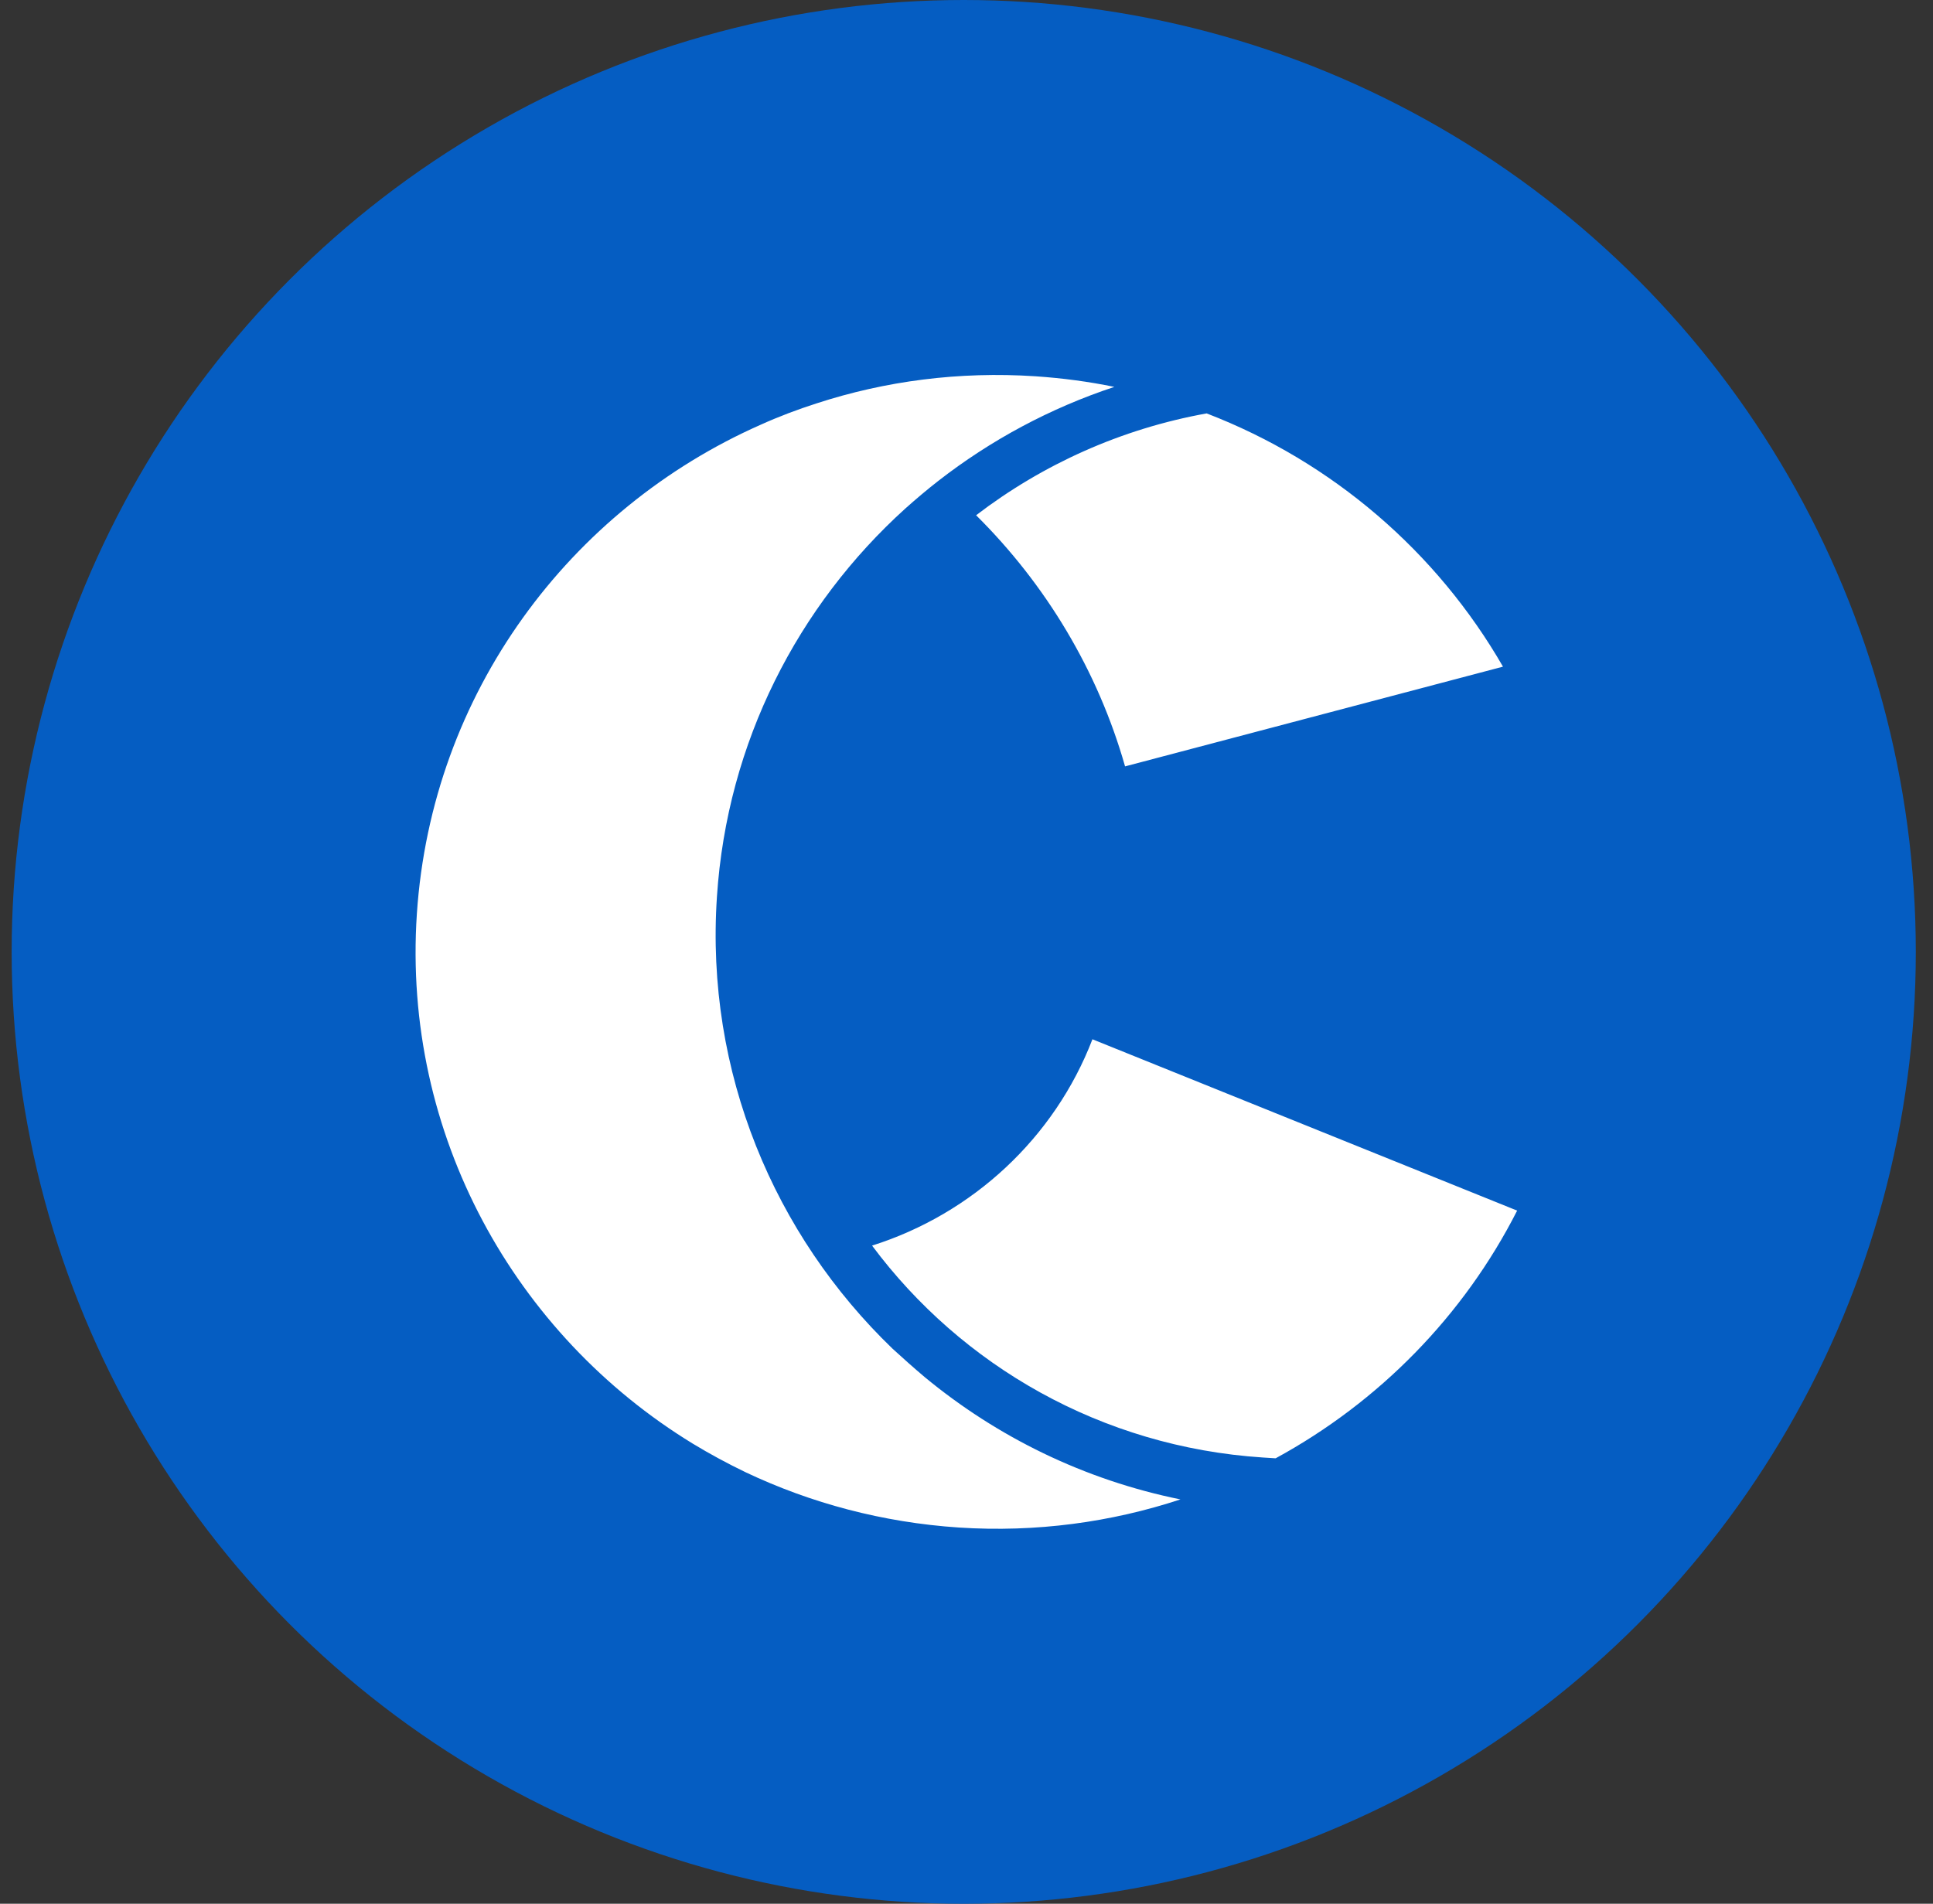 <svg width="67" height="66" viewBox="0 0 67 66" fill="none" xmlns="http://www.w3.org/2000/svg">
<rect x="0" y="0" width="67" height="66" fill="#333333" stroke="none"/>
<circle cx="33.404" cy="33" r="33" fill="#055DC2"/>
<path d="M32.053 47.743C34.556 49.812 37.569 51.302 40.915 51.982C38.514 52.773 35.918 53.131 33.239 52.957C30.597 52.782 28.104 52.111 25.851 51.044C25.221 50.741 24.609 50.41 24.016 50.051C17.851 46.282 13.939 39.34 14.449 31.681C14.959 24.023 19.751 17.651 26.361 14.727C26.991 14.442 27.649 14.194 28.308 13.983C30.681 13.21 33.239 12.87 35.891 13.045C36.827 13.109 37.735 13.229 38.625 13.413C36.401 14.148 34.333 15.261 32.516 16.677C32.127 16.98 31.747 17.302 31.376 17.633C27.668 20.989 25.202 25.724 24.85 31.084C24.442 37.179 26.843 42.816 30.94 46.76C31.302 47.091 31.673 47.422 32.053 47.743ZM38.996 26.569L52.095 23.112C49.814 19.15 46.199 16.015 41.824 14.332C38.866 14.865 36.141 16.097 33.833 17.863C36.252 20.262 38.051 23.25 38.996 26.569ZM52.586 41.97L37.865 36.03C36.549 39.45 33.712 42.08 30.227 43.183C33.323 47.339 38.171 50.162 43.77 50.529C43.919 50.539 44.067 50.548 44.215 50.557C47.794 48.608 50.732 45.62 52.586 41.97Z" fill="white"/>
</svg>

